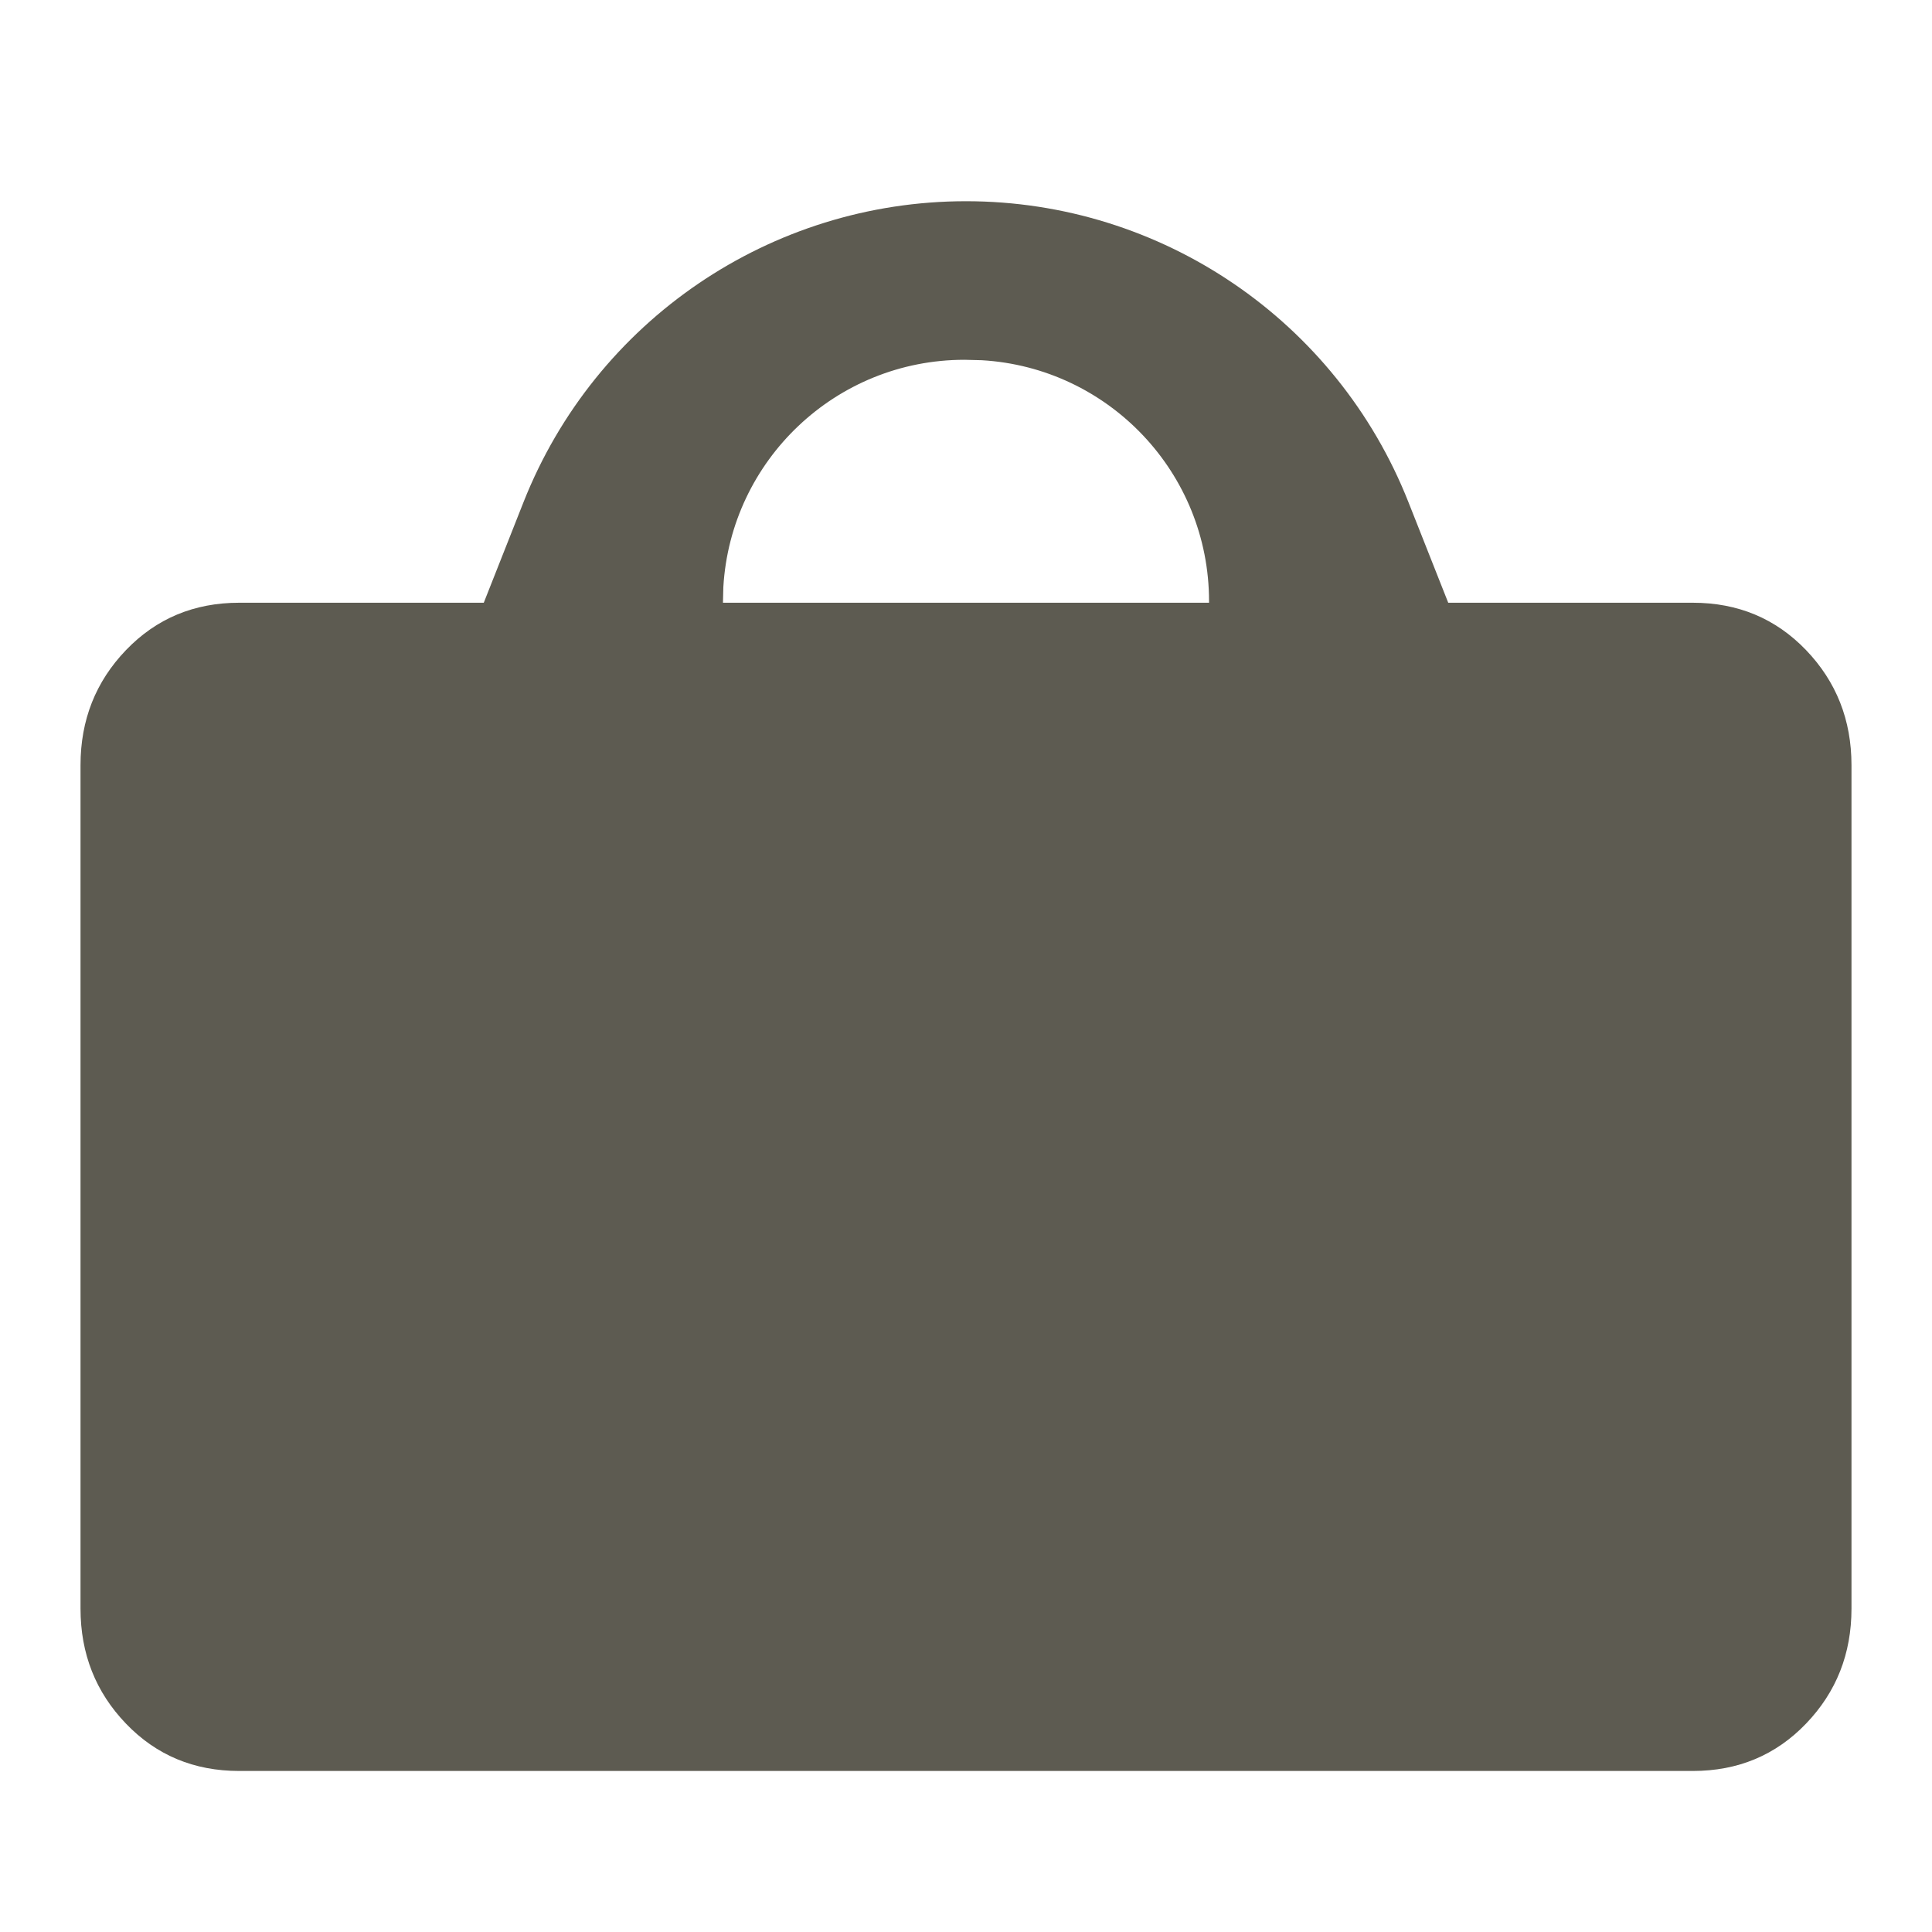<svg xmlns="http://www.w3.org/2000/svg" width="40" height="40" viewBox="0 0 40 40">
    <path fill="#5D5B51" fill-rule="evenodd" d="M14.968 12.479h10.064v-.03c0-2.662-2.081-4.839-4.706-4.991l-.358-.009c-2.663 0-4.84 2.082-4.992 4.707l-.008.323zm20.08 0c.935 0 1.716.327 2.344.98.628.655.941 1.449.941 2.383v17.462c0 .934-.313 1.728-.941 2.382-.628.654-1.41.98-2.344.98H4.952c-.935 0-1.716-.326-2.344-.98-.628-.654-.941-1.448-.941-2.382V15.842c0-.934.313-1.728.941-2.382.628-.654 1.41-.981 2.344-.981h5.064l.823-2.083c1.486-3.76 5.118-6.23 9.161-6.23 4.043 0 7.675 2.47 9.16 6.23l.824 2.083h5.064z"/>
</svg>
